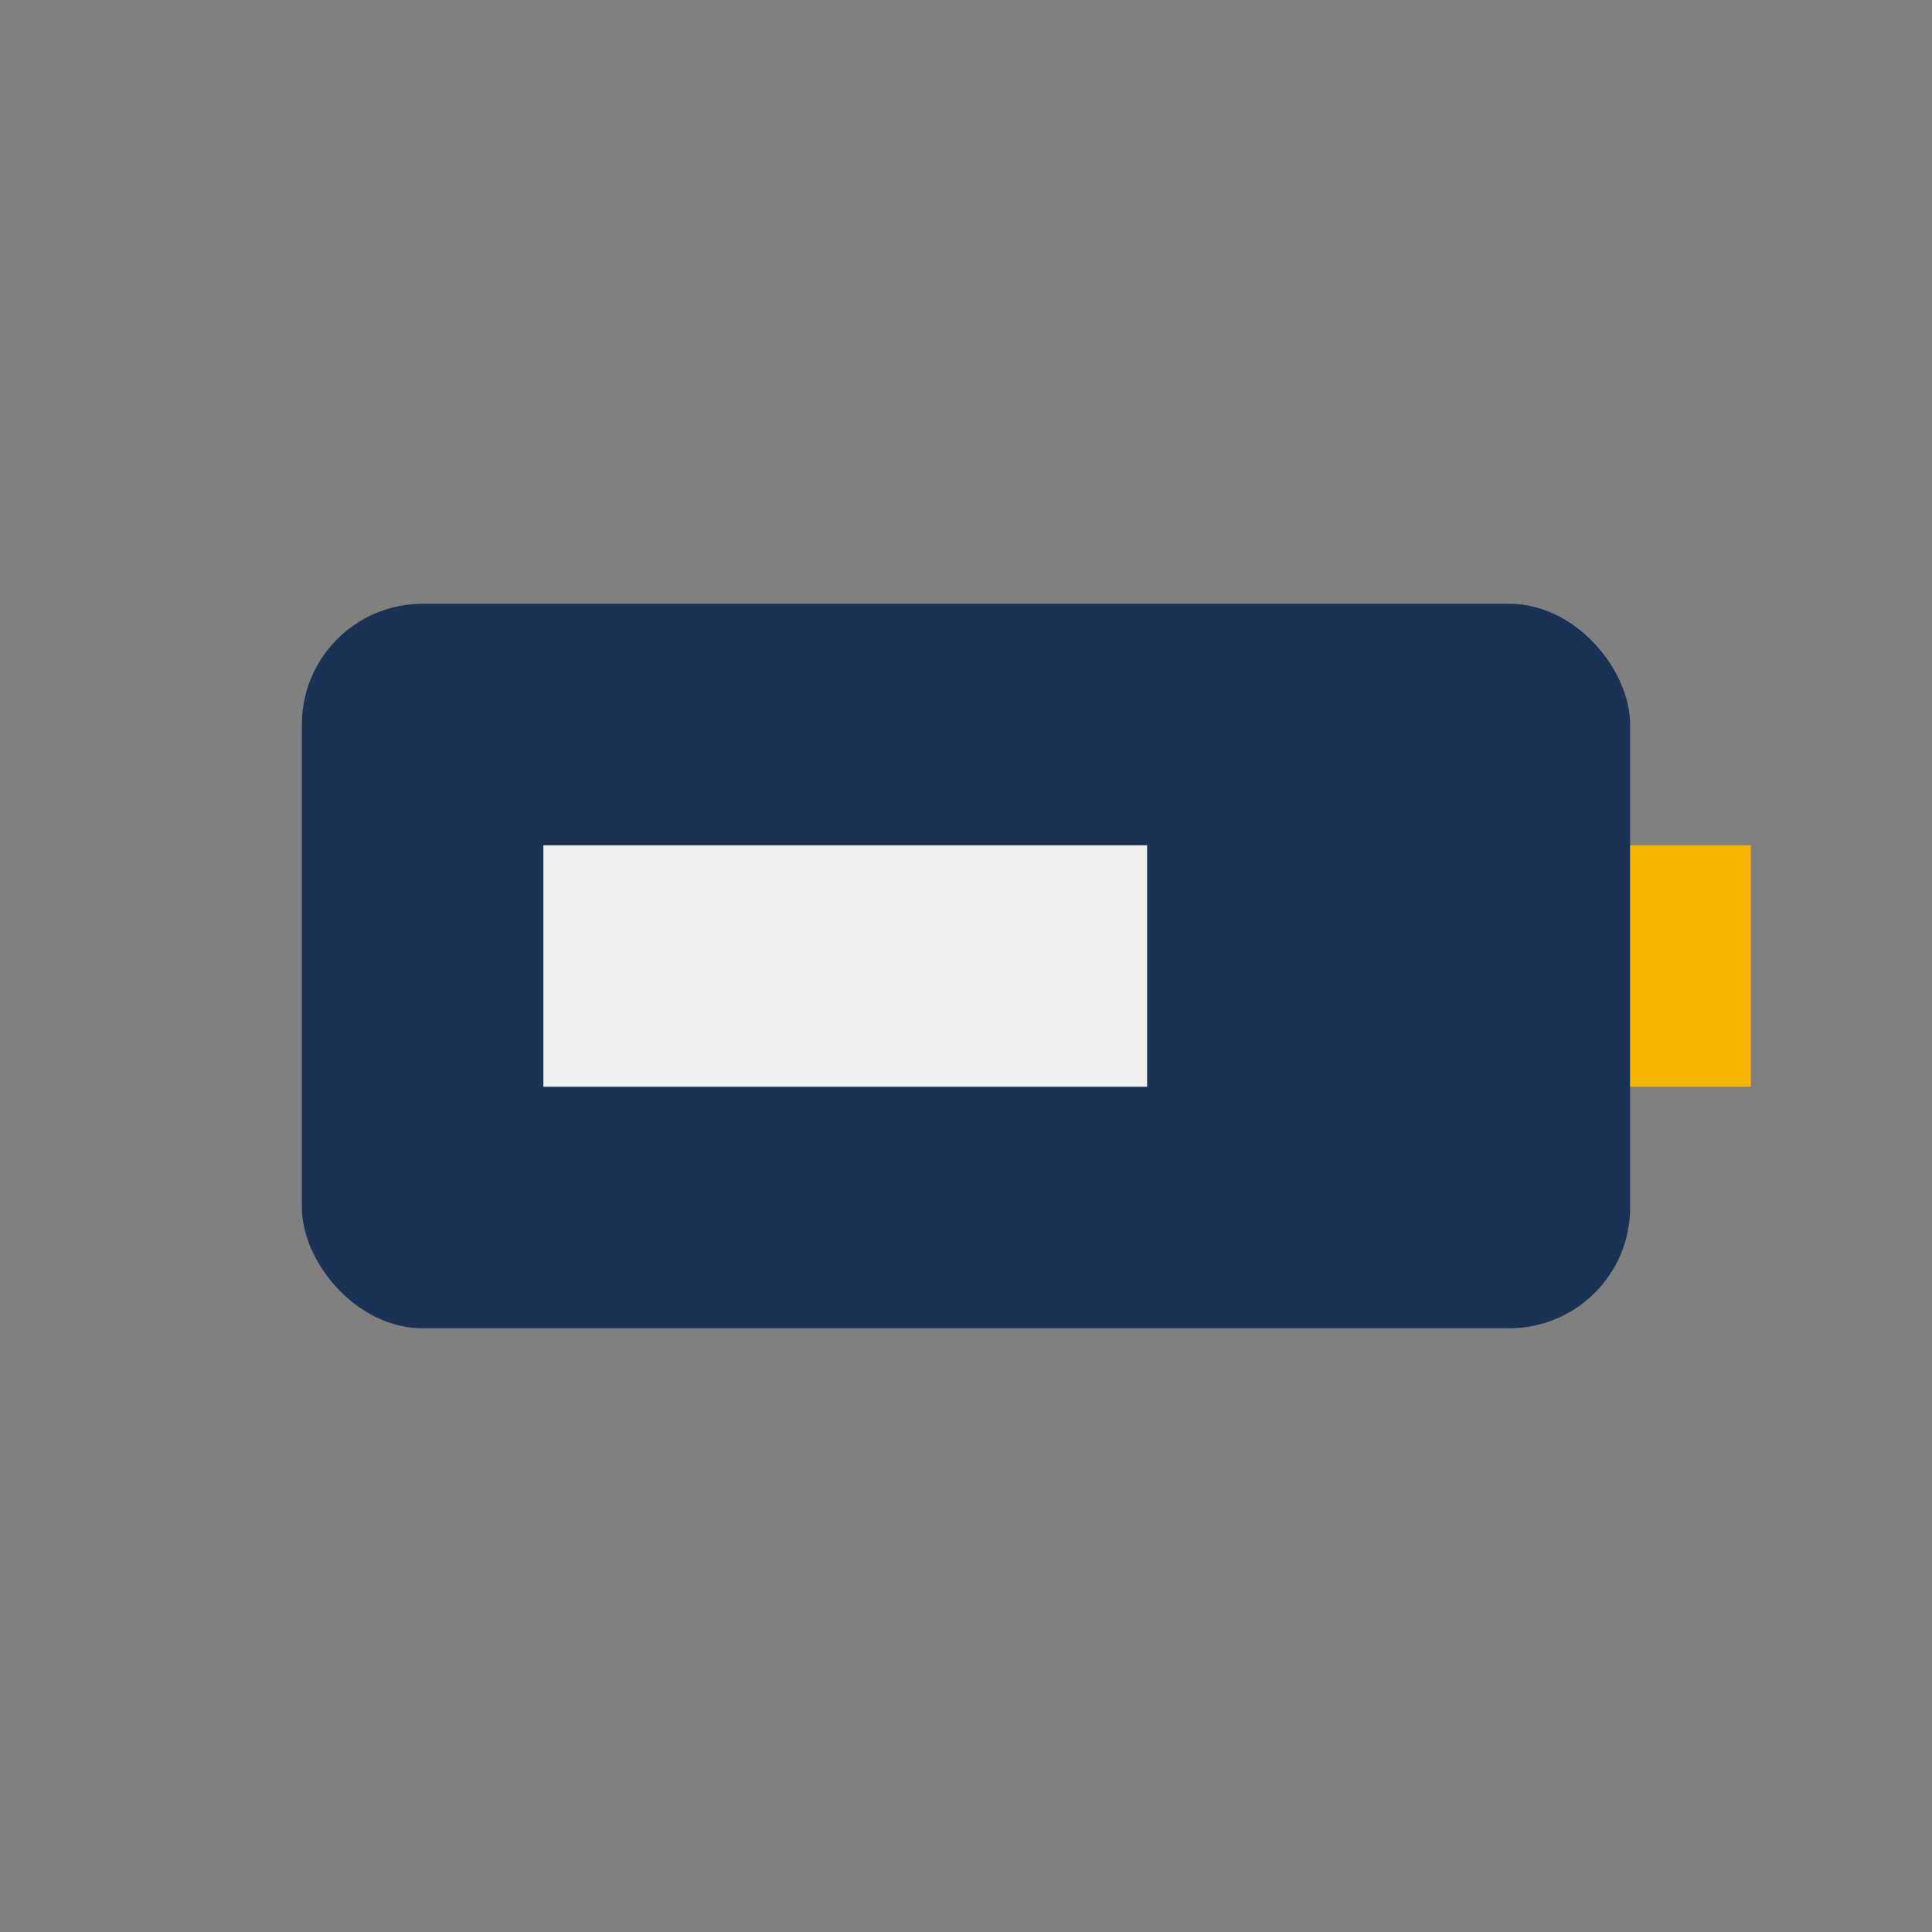 <?xml version="1.0" encoding="UTF-8"?>
<svg xmlns="http://www.w3.org/2000/svg" width="32" height="32" viewBox="0 0 32 32"><rect x="0" y="0" width="32" height="32" fill="#808080" stroke="none"/><rect x="5" y="10" width="22" height="12" rx="2" fill="#193255"/><rect x="27" y="14" width="2" height="4" fill="#F4B400"/><rect x="9" y="14" width="10" height="4" fill="#EFEFEF"/></svg>